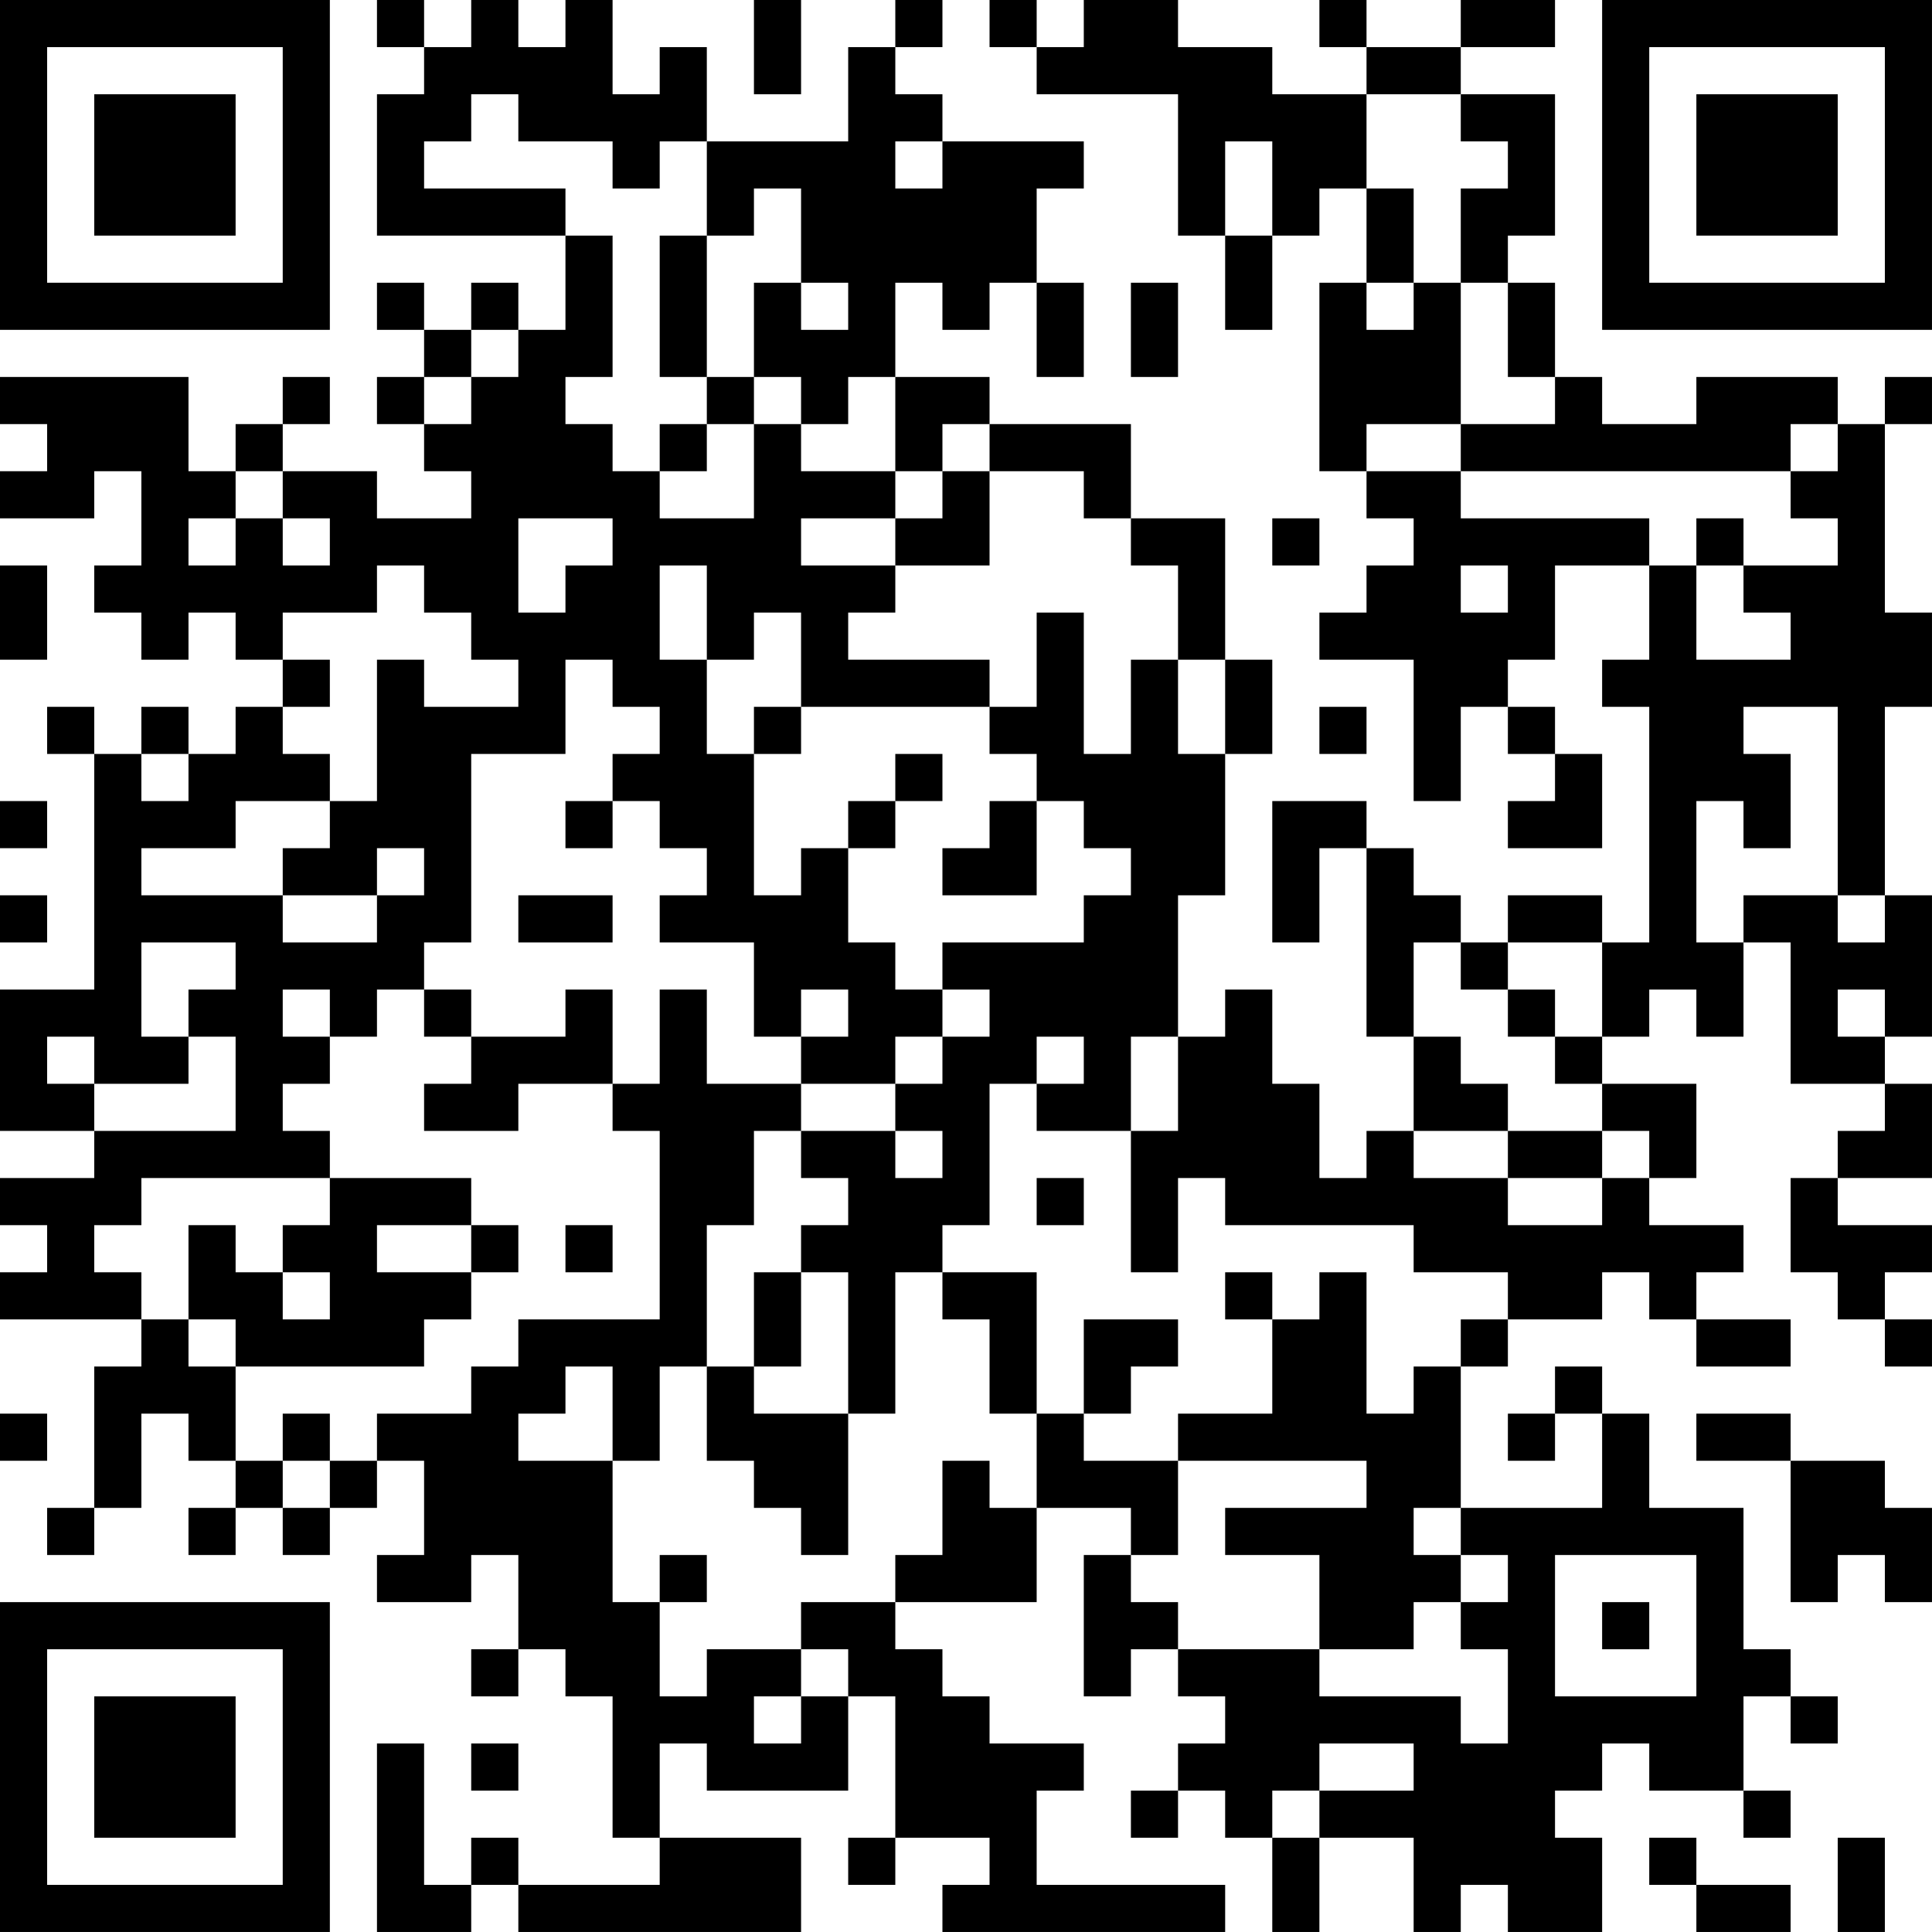 <?xml version="1.0" encoding="UTF-8"?>
<svg xmlns="http://www.w3.org/2000/svg" version="1.1" width="300" height="300" viewBox="0 0 300 300"><rect x="0" y="0" width="300" height="300" fill="#ffffff"/><g transform="scale(7.317)"><g transform="translate(0,0)"><path fill-rule="evenodd" d="M8 0L8 1L9 1L9 2L8 2L8 5L12 5L12 7L11 7L11 6L10 6L10 7L9 7L9 6L8 6L8 7L9 7L9 8L8 8L8 9L9 9L9 10L10 10L10 11L8 11L8 10L6 10L6 9L7 9L7 8L6 8L6 9L5 9L5 10L4 10L4 8L0 8L0 9L1 9L1 10L0 10L0 11L2 11L2 10L3 10L3 12L2 12L2 13L3 13L3 14L4 14L4 13L5 13L5 14L6 14L6 15L5 15L5 16L4 16L4 15L3 15L3 16L2 16L2 15L1 15L1 16L2 16L2 21L0 21L0 24L2 24L2 25L0 25L0 26L1 26L1 27L0 27L0 28L3 28L3 29L2 29L2 32L1 32L1 33L2 33L2 32L3 32L3 30L4 30L4 31L5 31L5 32L4 32L4 33L5 33L5 32L6 32L6 33L7 33L7 32L8 32L8 31L9 31L9 33L8 33L8 34L10 34L10 33L11 33L11 35L10 35L10 36L11 36L11 35L12 35L12 36L13 36L13 39L14 39L14 40L11 40L11 39L10 39L10 40L9 40L9 37L8 37L8 41L10 41L10 40L11 40L11 41L17 41L17 39L14 39L14 37L15 37L15 38L18 38L18 36L19 36L19 39L18 39L18 40L19 40L19 39L21 39L21 40L20 40L20 41L26 41L26 40L22 40L22 38L23 38L23 37L21 37L21 36L20 36L20 35L19 35L19 34L22 34L22 32L24 32L24 33L23 33L23 36L24 36L24 35L25 35L25 36L26 36L26 37L25 37L25 38L24 38L24 39L25 39L25 38L26 38L26 39L27 39L27 41L28 41L28 39L30 39L30 41L31 41L31 40L32 40L32 41L34 41L34 39L33 39L33 38L34 38L34 37L35 37L35 38L37 38L37 39L38 39L38 38L37 38L37 36L38 36L38 37L39 37L39 36L38 36L38 35L37 35L37 32L35 32L35 30L34 30L34 29L33 29L33 30L32 30L32 31L33 31L33 30L34 30L34 32L31 32L31 29L32 29L32 28L34 28L34 27L35 27L35 28L36 28L36 29L38 29L38 28L36 28L36 27L37 27L37 26L35 26L35 25L36 25L36 23L34 23L34 22L35 22L35 21L36 21L36 22L37 22L37 20L38 20L38 23L40 23L40 24L39 24L39 25L38 25L38 27L39 27L39 28L40 28L40 29L41 29L41 28L40 28L40 27L41 27L41 26L39 26L39 25L41 25L41 23L40 23L40 22L41 22L41 19L40 19L40 15L41 15L41 13L40 13L40 9L41 9L41 8L40 8L40 9L39 9L39 8L36 8L36 9L34 9L34 8L33 8L33 6L32 6L32 5L33 5L33 2L31 2L31 1L33 1L33 0L31 0L31 1L29 1L29 0L28 0L28 1L29 1L29 2L27 2L27 1L25 1L25 0L23 0L23 1L22 1L22 0L21 0L21 1L22 1L22 2L25 2L25 5L26 5L26 7L27 7L27 5L28 5L28 4L29 4L29 6L28 6L28 10L29 10L29 11L30 11L30 12L29 12L29 13L28 13L28 14L30 14L30 17L31 17L31 15L32 15L32 16L33 16L33 17L32 17L32 18L34 18L34 16L33 16L33 15L32 15L32 14L33 14L33 12L35 12L35 14L34 14L34 15L35 15L35 20L34 20L34 19L32 19L32 20L31 20L31 19L30 19L30 18L29 18L29 17L27 17L27 20L28 20L28 18L29 18L29 22L30 22L30 24L29 24L29 25L28 25L28 23L27 23L27 21L26 21L26 22L25 22L25 19L26 19L26 16L27 16L27 14L26 14L26 11L24 11L24 9L21 9L21 8L19 8L19 6L20 6L20 7L21 7L21 6L22 6L22 8L23 8L23 6L22 6L22 4L23 4L23 3L20 3L20 2L19 2L19 1L20 1L20 0L19 0L19 1L18 1L18 3L15 3L15 1L14 1L14 2L13 2L13 0L12 0L12 1L11 1L11 0L10 0L10 1L9 1L9 0ZM16 0L16 2L17 2L17 0ZM10 2L10 3L9 3L9 4L12 4L12 5L13 5L13 8L12 8L12 9L13 9L13 10L14 10L14 11L16 11L16 9L17 9L17 10L19 10L19 11L17 11L17 12L19 12L19 13L18 13L18 14L21 14L21 15L17 15L17 13L16 13L16 14L15 14L15 12L14 12L14 14L15 14L15 16L16 16L16 19L17 19L17 18L18 18L18 20L19 20L19 21L20 21L20 22L19 22L19 23L17 23L17 22L18 22L18 21L17 21L17 22L16 22L16 20L14 20L14 19L15 19L15 18L14 18L14 17L13 17L13 16L14 16L14 15L13 15L13 14L12 14L12 16L10 16L10 20L9 20L9 21L8 21L8 22L7 22L7 21L6 21L6 22L7 22L7 23L6 23L6 24L7 24L7 25L3 25L3 26L2 26L2 27L3 27L3 28L4 28L4 29L5 29L5 31L6 31L6 32L7 32L7 31L8 31L8 30L10 30L10 29L11 29L11 28L14 28L14 24L13 24L13 23L14 23L14 21L15 21L15 23L17 23L17 24L16 24L16 26L15 26L15 29L14 29L14 31L13 31L13 29L12 29L12 30L11 30L11 31L13 31L13 34L14 34L14 36L15 36L15 35L17 35L17 36L16 36L16 37L17 37L17 36L18 36L18 35L17 35L17 34L19 34L19 33L20 33L20 31L21 31L21 32L22 32L22 30L23 30L23 31L25 31L25 33L24 33L24 34L25 34L25 35L28 35L28 36L31 36L31 37L32 37L32 35L31 35L31 34L32 34L32 33L31 33L31 32L30 32L30 33L31 33L31 34L30 34L30 35L28 35L28 33L26 33L26 32L29 32L29 31L25 31L25 30L27 30L27 28L28 28L28 27L29 27L29 30L30 30L30 29L31 29L31 28L32 28L32 27L30 27L30 26L26 26L26 25L25 25L25 27L24 27L24 24L25 24L25 22L24 22L24 24L22 24L22 23L23 23L23 22L22 22L22 23L21 23L21 26L20 26L20 27L19 27L19 30L18 30L18 27L17 27L17 26L18 26L18 25L17 25L17 24L19 24L19 25L20 25L20 24L19 24L19 23L20 23L20 22L21 22L21 21L20 21L20 20L23 20L23 19L24 19L24 18L23 18L23 17L22 17L22 16L21 16L21 15L22 15L22 13L23 13L23 16L24 16L24 14L25 14L25 16L26 16L26 14L25 14L25 12L24 12L24 11L23 11L23 10L21 10L21 9L20 9L20 10L19 10L19 8L18 8L18 9L17 9L17 8L16 8L16 6L17 6L17 7L18 7L18 6L17 6L17 4L16 4L16 5L15 5L15 3L14 3L14 4L13 4L13 3L11 3L11 2ZM29 2L29 4L30 4L30 6L29 6L29 7L30 7L30 6L31 6L31 9L29 9L29 10L31 10L31 11L35 11L35 12L36 12L36 14L38 14L38 13L37 13L37 12L39 12L39 11L38 11L38 10L39 10L39 9L38 9L38 10L31 10L31 9L33 9L33 8L32 8L32 6L31 6L31 4L32 4L32 3L31 3L31 2ZM19 3L19 4L20 4L20 3ZM26 3L26 5L27 5L27 3ZM14 5L14 8L15 8L15 9L14 9L14 10L15 10L15 9L16 9L16 8L15 8L15 5ZM24 6L24 8L25 8L25 6ZM10 7L10 8L9 8L9 9L10 9L10 8L11 8L11 7ZM5 10L5 11L4 11L4 12L5 12L5 11L6 11L6 12L7 12L7 11L6 11L6 10ZM20 10L20 11L19 11L19 12L21 12L21 10ZM11 11L11 13L12 13L12 12L13 12L13 11ZM27 11L27 12L28 12L28 11ZM36 11L36 12L37 12L37 11ZM0 12L0 14L1 14L1 12ZM8 12L8 13L6 13L6 14L7 14L7 15L6 15L6 16L7 16L7 17L5 17L5 18L3 18L3 19L6 19L6 20L8 20L8 19L9 19L9 18L8 18L8 19L6 19L6 18L7 18L7 17L8 17L8 14L9 14L9 15L11 15L11 14L10 14L10 13L9 13L9 12ZM31 12L31 13L32 13L32 12ZM16 15L16 16L17 16L17 15ZM28 15L28 16L29 16L29 15ZM37 15L37 16L38 16L38 18L37 18L37 17L36 17L36 20L37 20L37 19L39 19L39 20L40 20L40 19L39 19L39 15ZM3 16L3 17L4 17L4 16ZM19 16L19 17L18 17L18 18L19 18L19 17L20 17L20 16ZM0 17L0 18L1 18L1 17ZM12 17L12 18L13 18L13 17ZM21 17L21 18L20 18L20 19L22 19L22 17ZM0 19L0 20L1 20L1 19ZM11 19L11 20L13 20L13 19ZM3 20L3 22L4 22L4 23L2 23L2 22L1 22L1 23L2 23L2 24L5 24L5 22L4 22L4 21L5 21L5 20ZM30 20L30 22L31 22L31 23L32 23L32 24L30 24L30 25L32 25L32 26L34 26L34 25L35 25L35 24L34 24L34 23L33 23L33 22L34 22L34 20L32 20L32 21L31 21L31 20ZM9 21L9 22L10 22L10 23L9 23L9 24L11 24L11 23L13 23L13 21L12 21L12 22L10 22L10 21ZM32 21L32 22L33 22L33 21ZM39 21L39 22L40 22L40 21ZM32 24L32 25L34 25L34 24ZM7 25L7 26L6 26L6 27L5 27L5 26L4 26L4 28L5 28L5 29L9 29L9 28L10 28L10 27L11 27L11 26L10 26L10 25ZM22 25L22 26L23 26L23 25ZM8 26L8 27L10 27L10 26ZM12 26L12 27L13 27L13 26ZM6 27L6 28L7 28L7 27ZM16 27L16 29L15 29L15 31L16 31L16 32L17 32L17 33L18 33L18 30L16 30L16 29L17 29L17 27ZM20 27L20 28L21 28L21 30L22 30L22 27ZM26 27L26 28L27 28L27 27ZM23 28L23 30L24 30L24 29L25 29L25 28ZM0 30L0 31L1 31L1 30ZM6 30L6 31L7 31L7 30ZM36 30L36 31L38 31L38 34L39 34L39 33L40 33L40 34L41 34L41 32L40 32L40 31L38 31L38 30ZM14 33L14 34L15 34L15 33ZM33 33L33 36L36 36L36 33ZM34 34L34 35L35 35L35 34ZM10 37L10 38L11 38L11 37ZM28 37L28 38L27 38L27 39L28 39L28 38L30 38L30 37ZM35 39L35 40L36 40L36 41L38 41L38 40L36 40L36 39ZM39 39L39 41L40 41L40 39ZM0 0L0 7L7 7L7 0ZM1 1L1 6L6 6L6 1ZM2 2L2 5L5 5L5 2ZM34 0L34 7L41 7L41 0ZM35 1L35 6L40 6L40 1ZM36 2L36 5L39 5L39 2ZM0 34L0 41L7 41L7 34ZM1 35L1 40L6 40L6 35ZM2 36L2 39L5 39L5 36Z" fill="#000000"/></g></g></svg>
